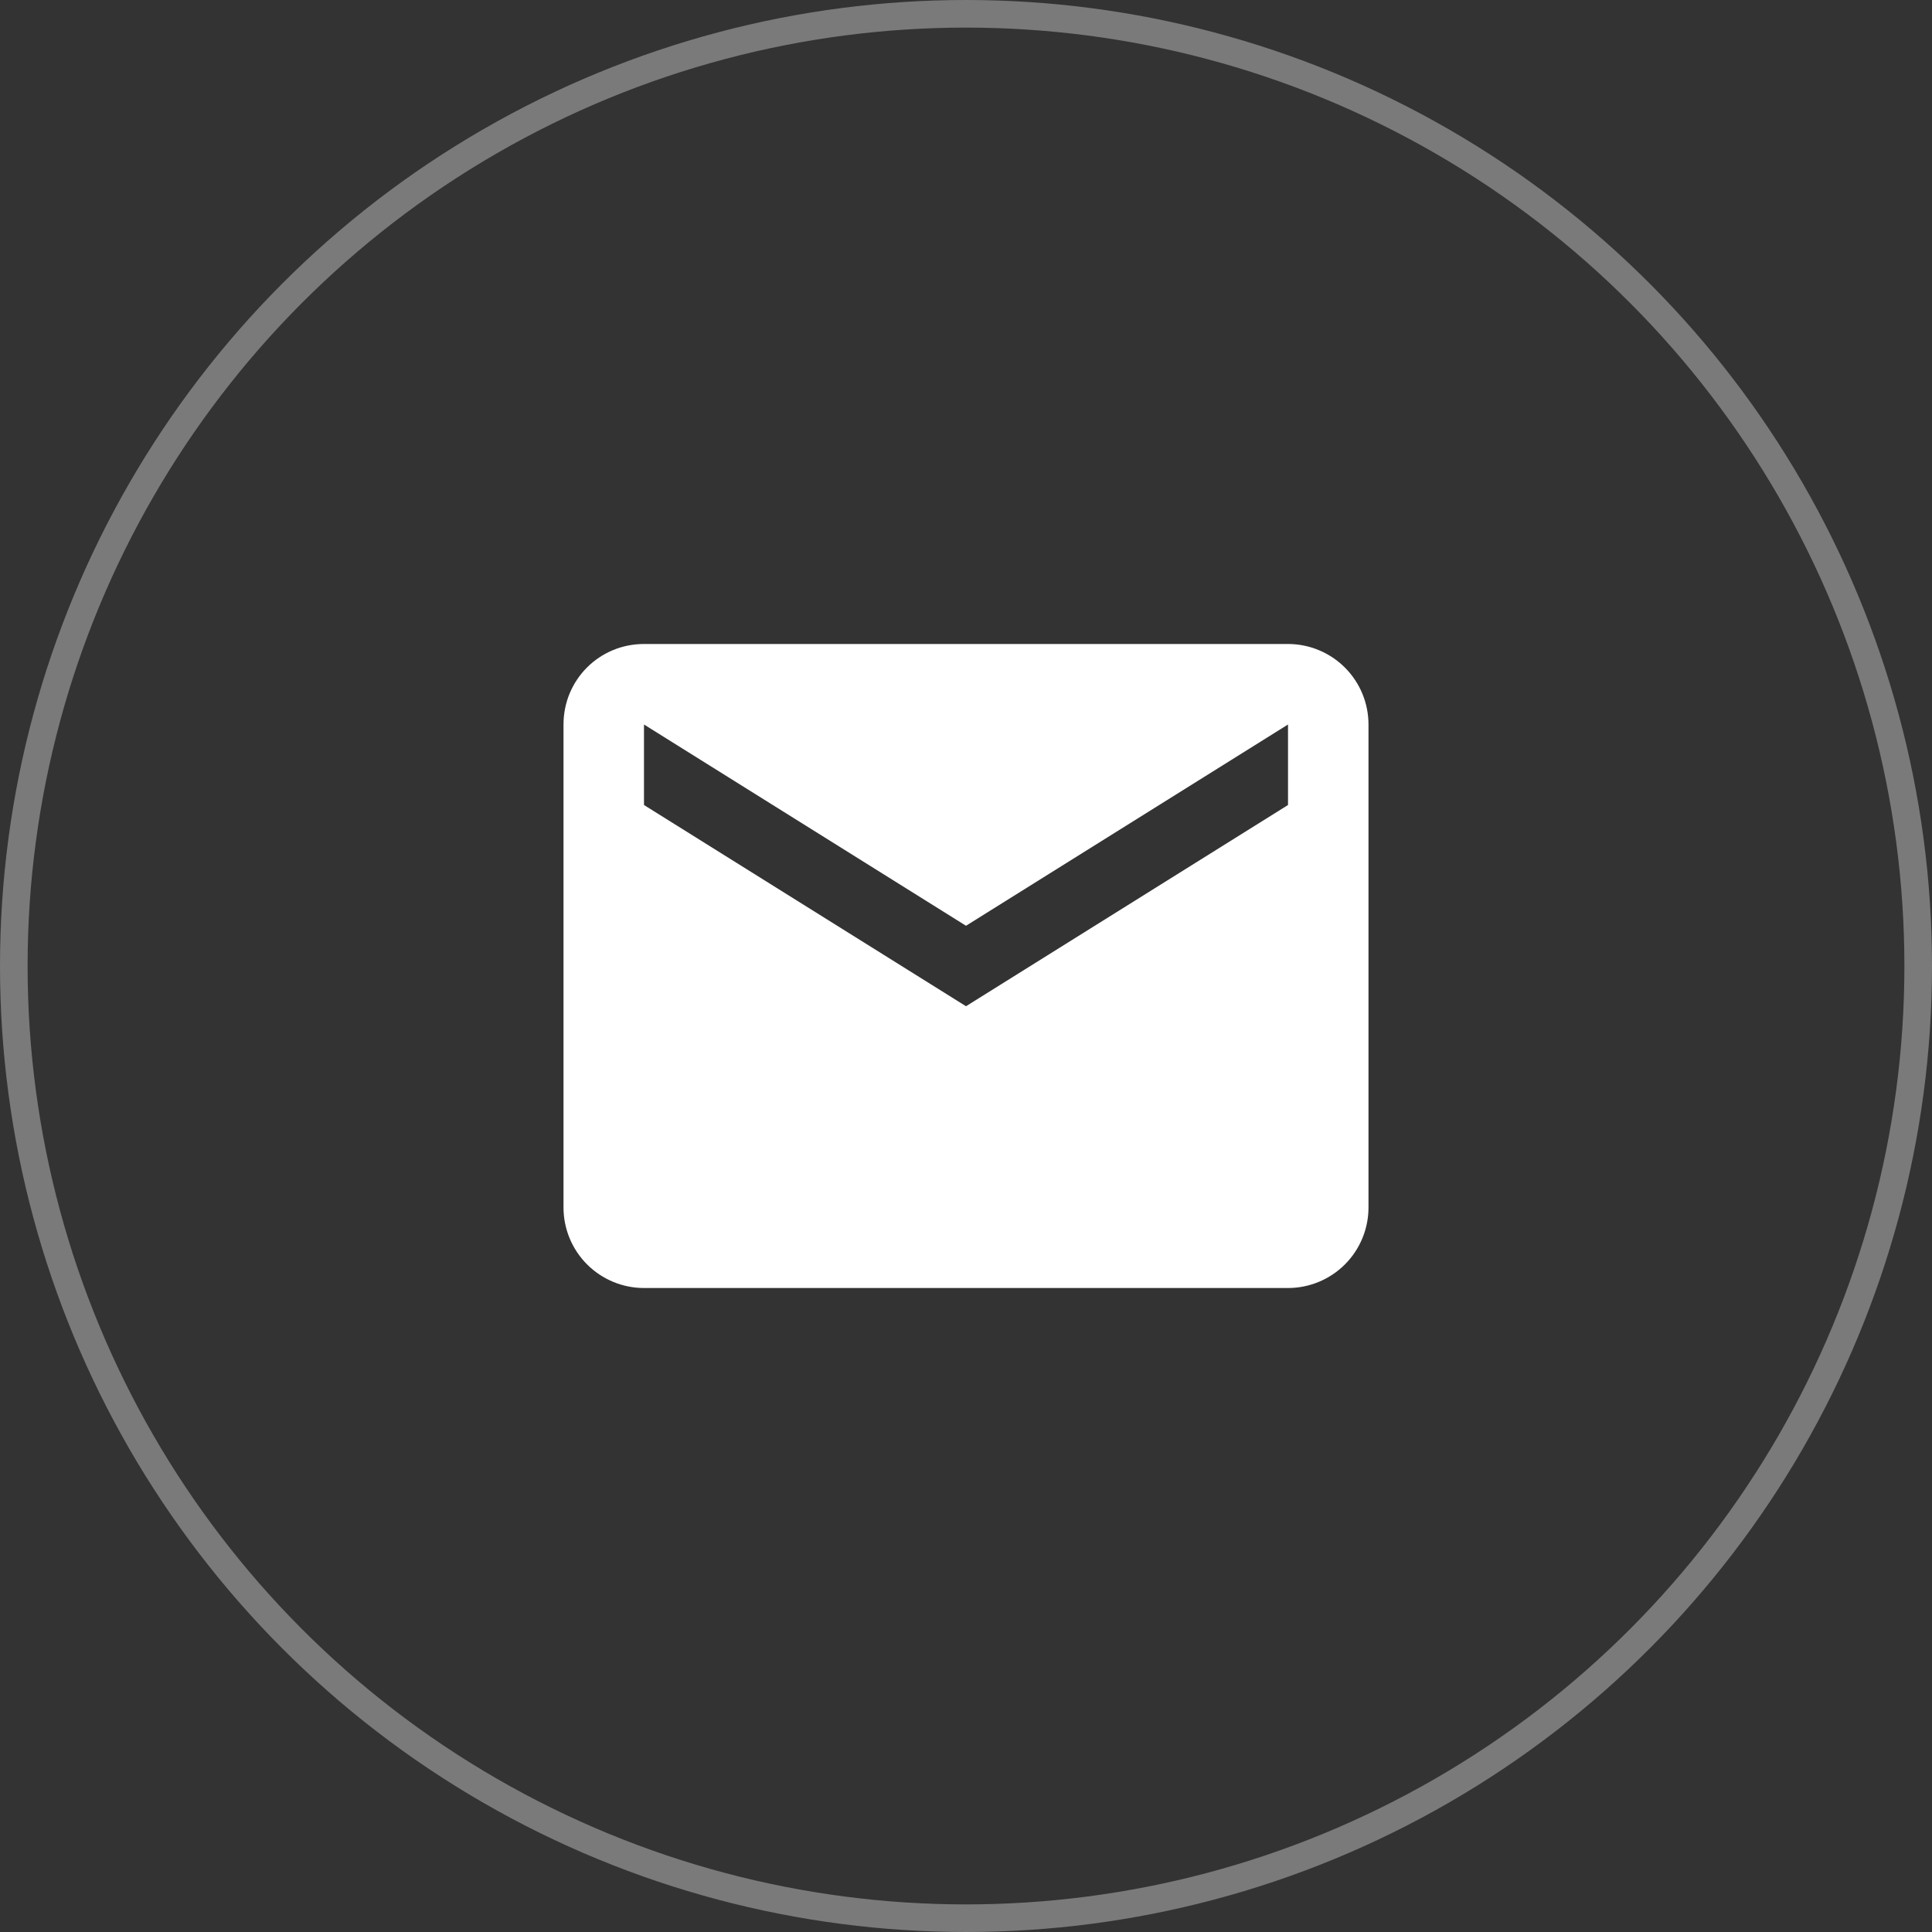 <?xml version="1.0" encoding="UTF-8"?> <svg xmlns="http://www.w3.org/2000/svg" width="70" height="70" viewBox="0 0 70 70" fill="none"><rect x="0" y="0" width="70" height="70" fill="#333333" stroke="none"/> <circle cx="35" cy="35" r="34.5" stroke="white" stroke-opacity="0.35"></circle> <path d="M46.667 29.167L35 36.458L23.333 29.167V26.25L35 33.542L46.667 26.25M46.667 23.333H23.333C21.715 23.333 20.417 24.631 20.417 26.25V43.75C20.417 44.523 20.724 45.265 21.271 45.812C21.818 46.359 22.56 46.667 23.333 46.667H46.667C47.44 46.667 48.182 46.359 48.729 45.812C49.276 45.265 49.583 44.523 49.583 43.75V26.25C49.583 25.476 49.276 24.735 48.729 24.188C48.182 23.641 47.44 23.333 46.667 23.333Z" fill="white"></path> </svg> 